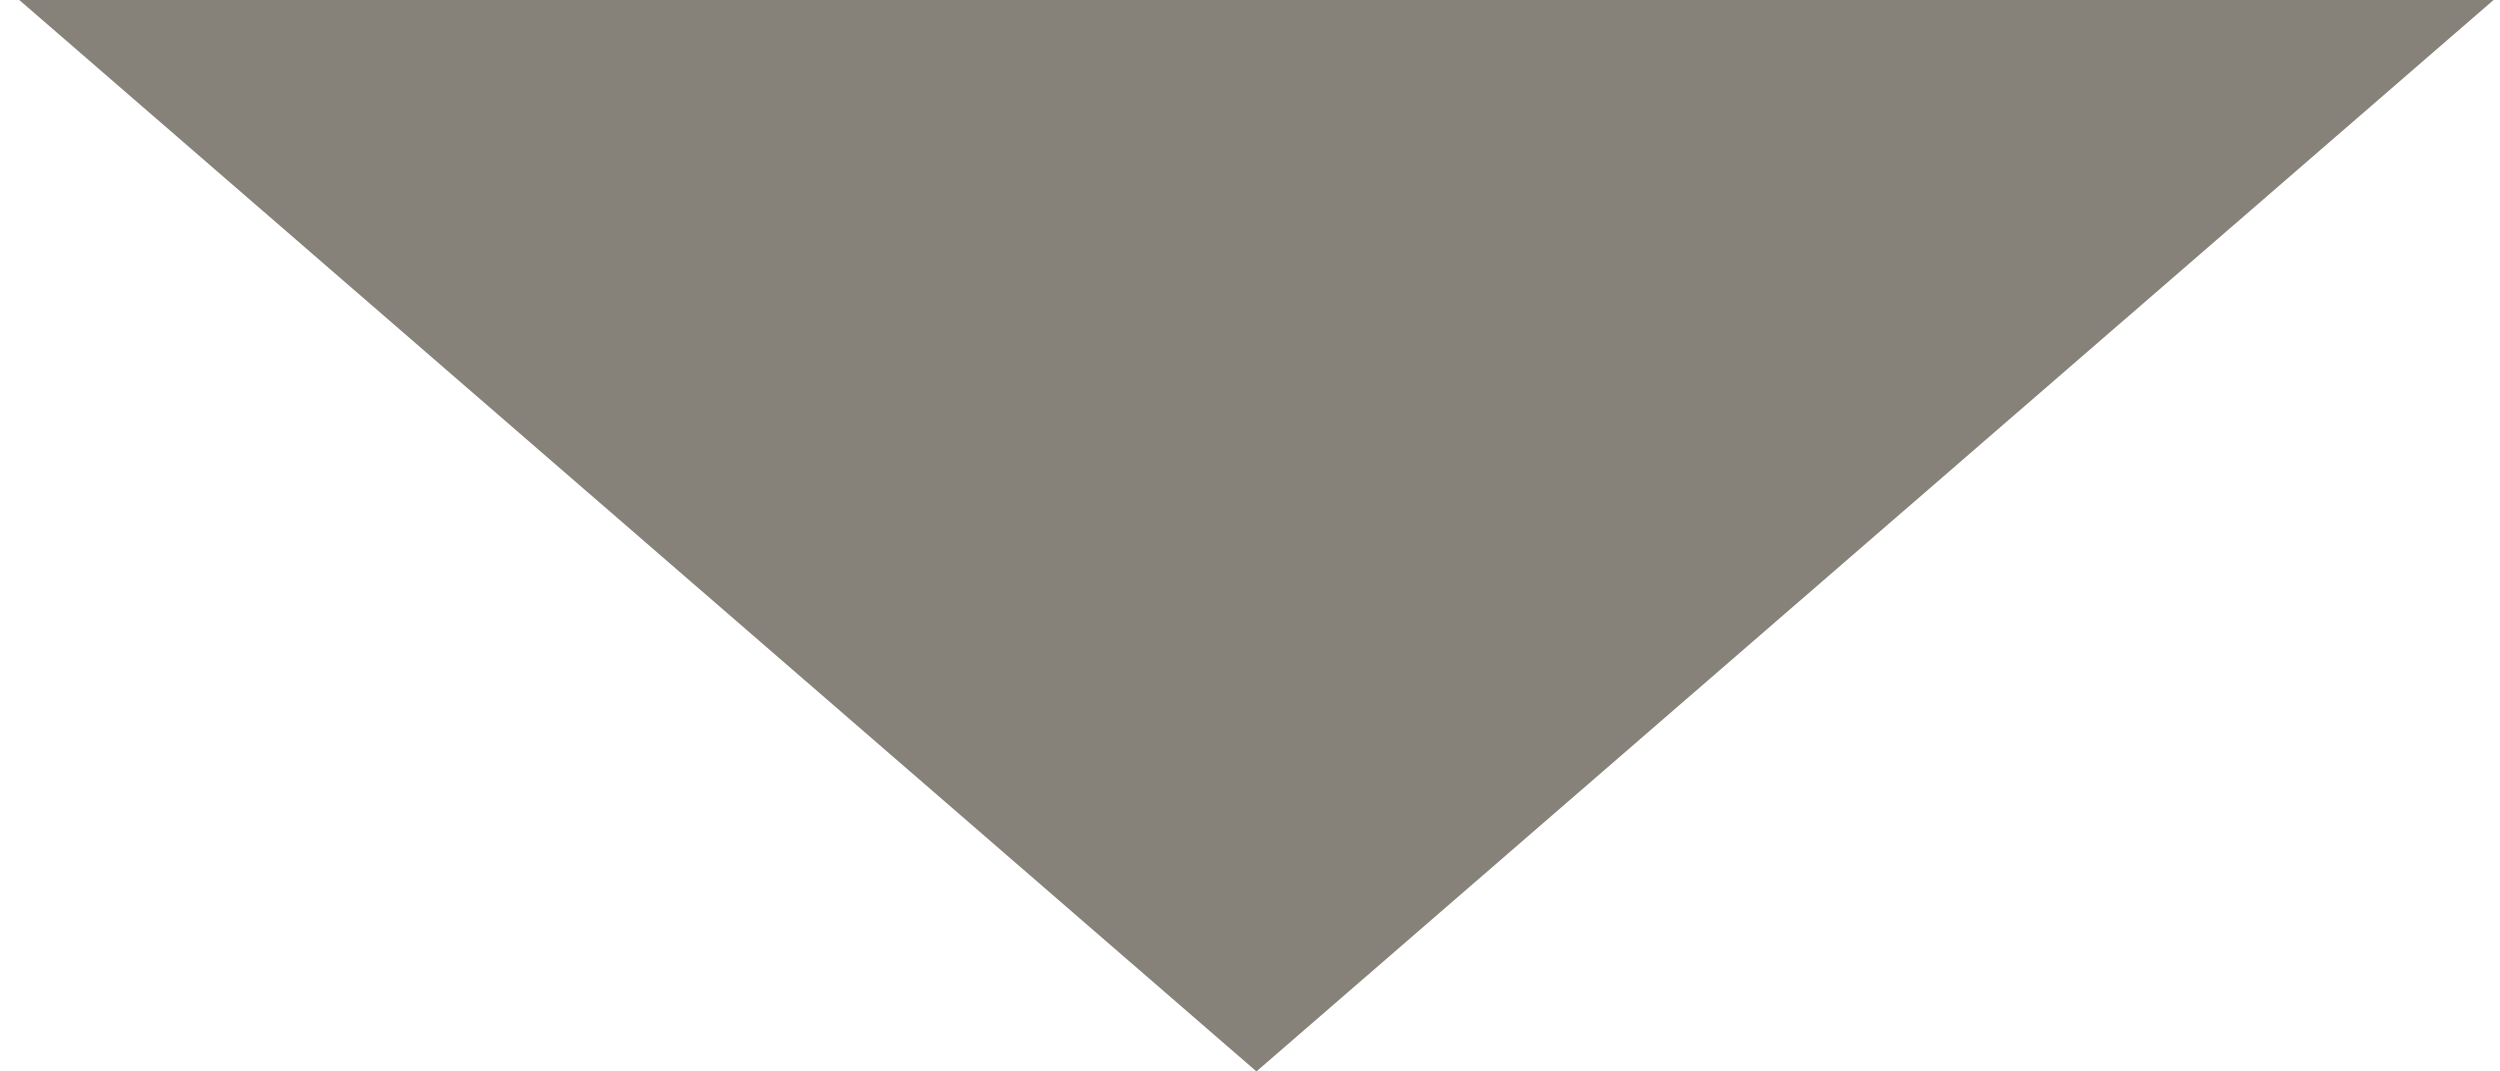 <svg
  xmlns="http://www.w3.org/2000/svg"
  width="14"
  height="6"
  viewBox="0 0 14 6"
  fill="none"
>
  <path
    d="M7.036 6L0.108 -2.08054e-06L13.964 -1.49376e-07L7.036 6Z"
    fill="#86827A"
  />
</svg>
